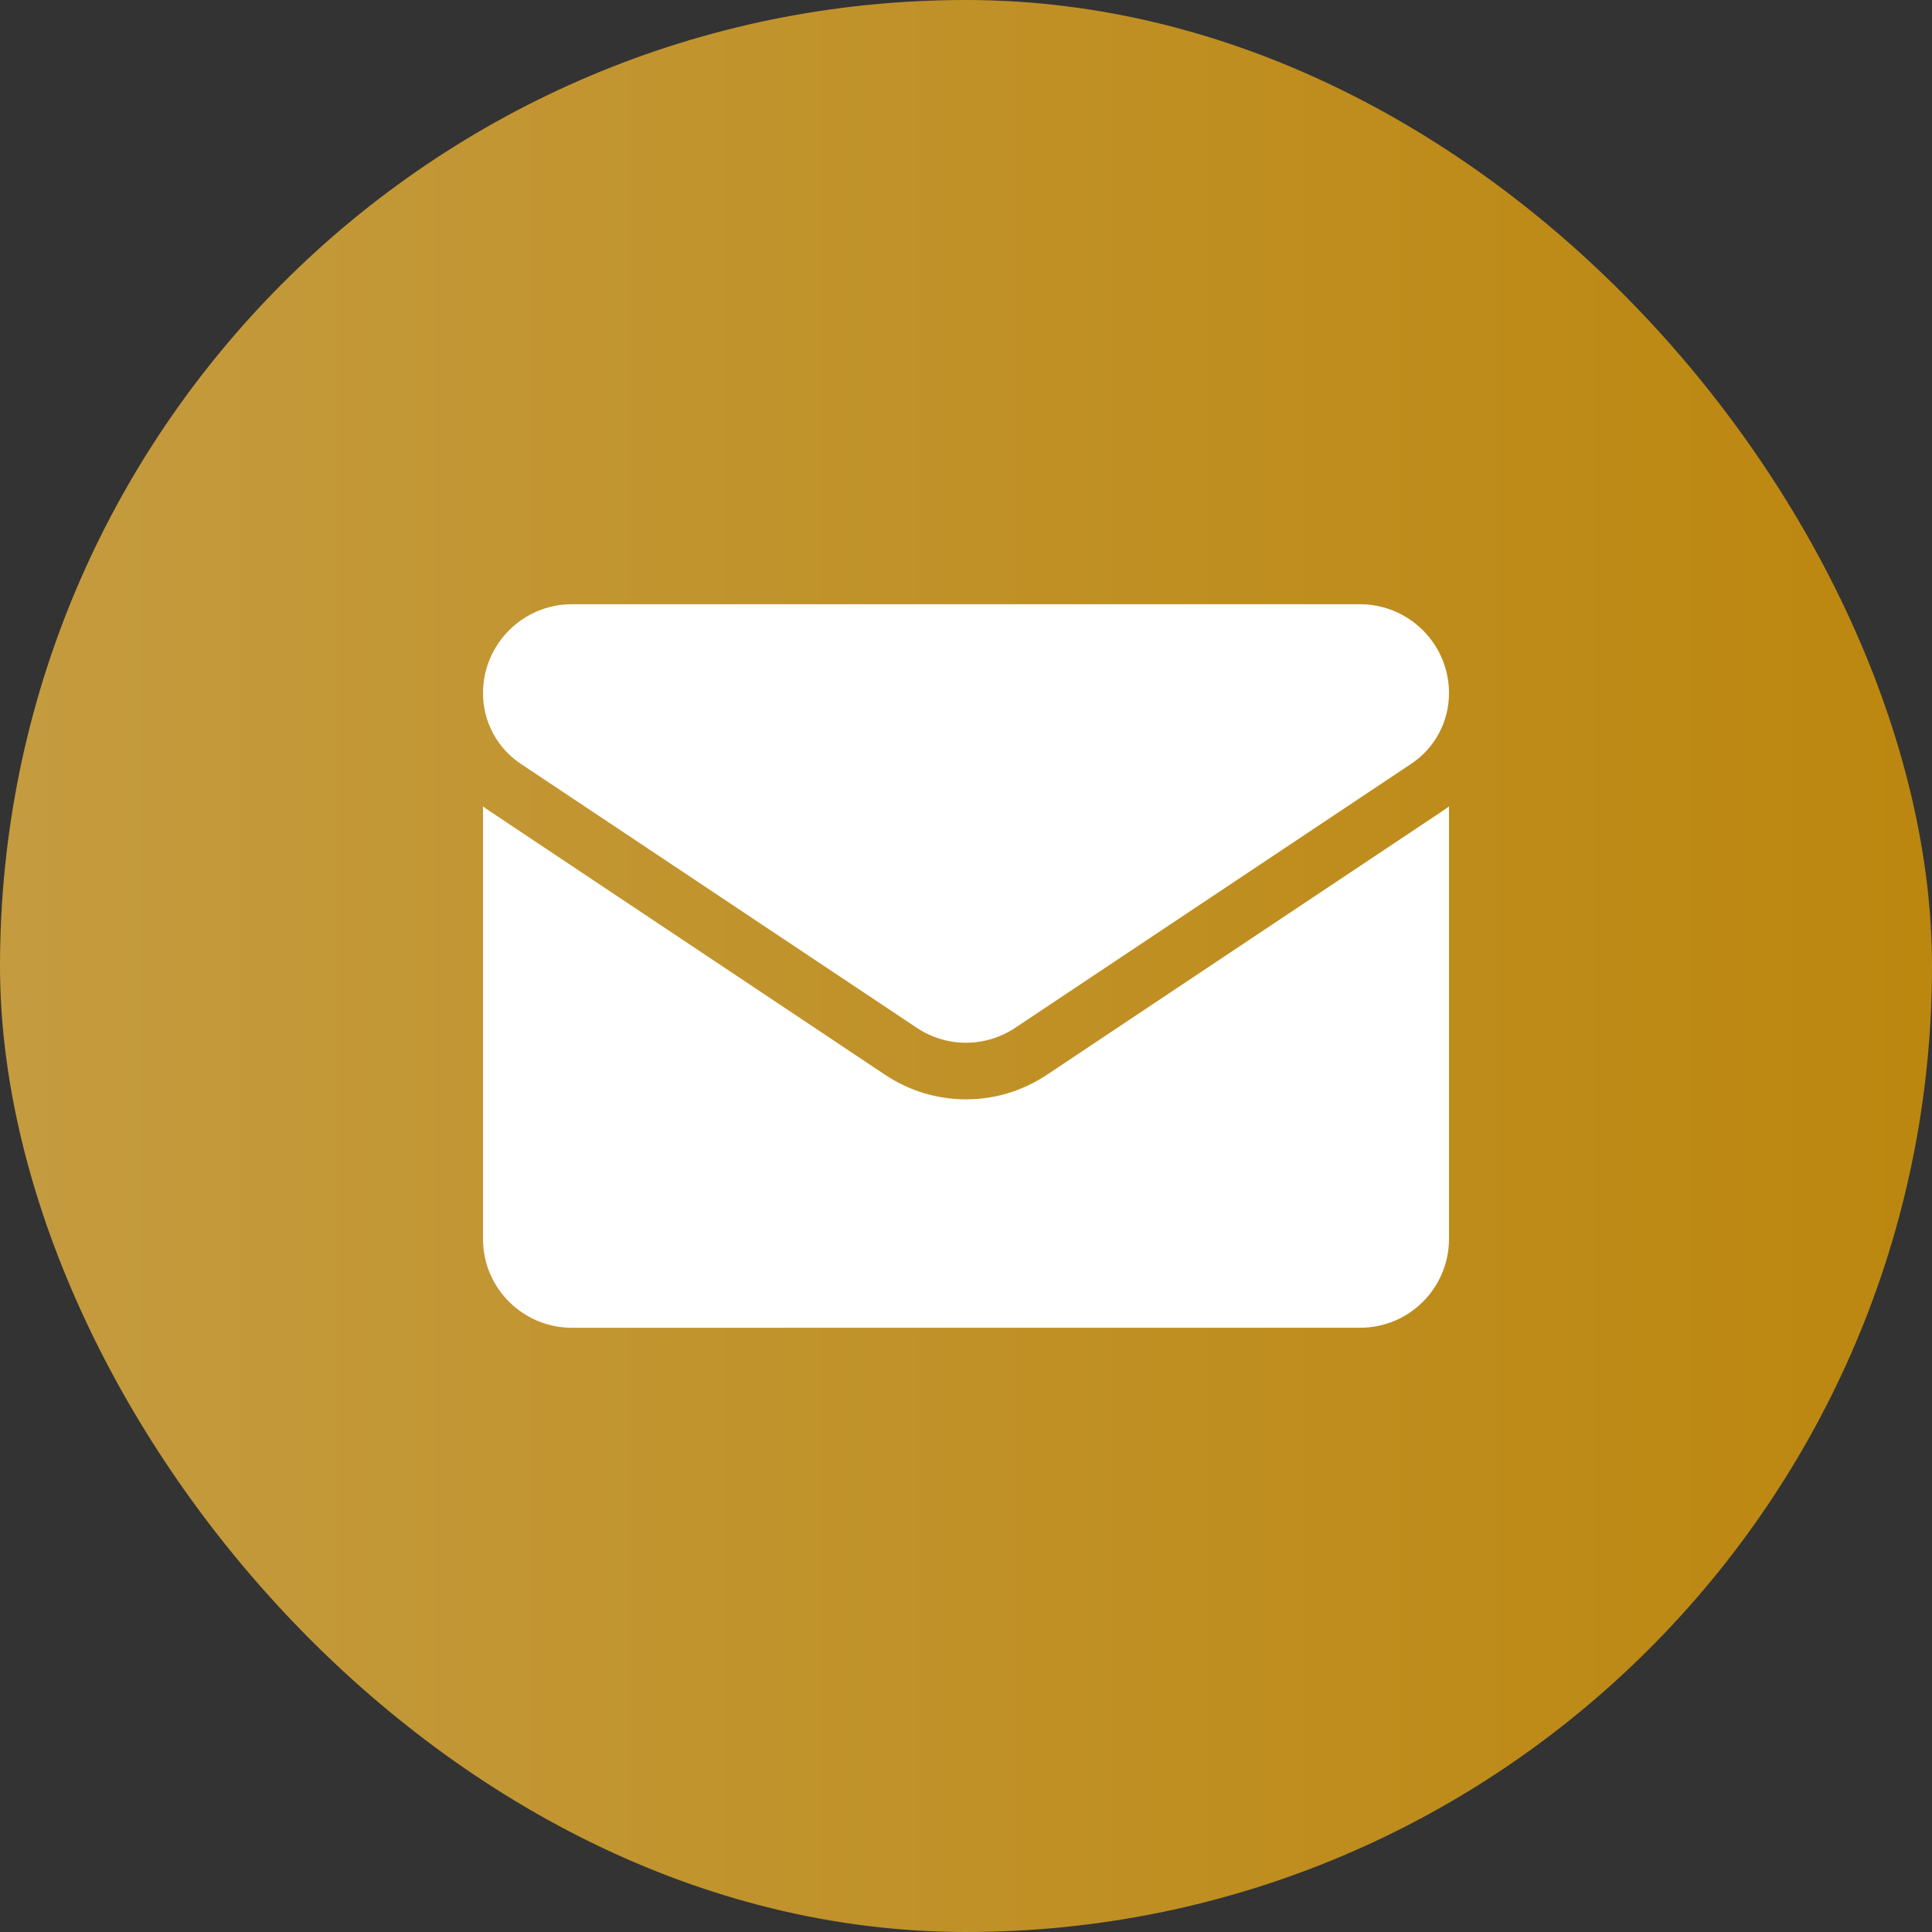 <svg xmlns="http://www.w3.org/2000/svg" width="48" height="48" viewBox="0 0 48 48" fill="none"><rect x="0" y="0" width="48" height="48" fill="#333333" stroke="none"/><rect width="48" height="48" rx="24" fill="url(#paint0_linear_174_4)"></rect><g clip-path="url(#clip0_174_4)"><path d="M26.006 26.705C25.409 27.103 24.715 27.313 24 27.313C23.285 27.313 22.591 27.103 21.994 26.705L12.16 20.148C12.105 20.112 12.052 20.074 12 20.035V30.779C12 32.01 13 32.988 14.209 32.988H33.791C35.022 32.988 36 31.988 36 30.779V20.035C35.948 20.074 35.894 20.112 35.84 20.148L26.006 26.705Z" fill="white"></path><path d="M12.94 18.978L22.774 25.534C23.147 25.782 23.573 25.907 24 25.907C24.427 25.907 24.853 25.782 25.226 25.534L35.06 18.978C35.649 18.586 36 17.929 36 17.221C36 16.003 35.009 15.012 33.791 15.012H14.209C12.991 15.012 12 16.003 12 17.222C12 17.57 12.085 17.912 12.249 18.218C12.413 18.524 12.65 18.785 12.94 18.978Z" fill="white"></path></g><defs><linearGradient id="paint0_linear_174_4" x1="0" y1="24" x2="48" y2="24" gradientUnits="userSpaceOnUse"><stop stop-color="#C49B3F"></stop><stop offset="1" stop-color="#BC870F"></stop></linearGradient><clipPath id="clip0_174_4"><rect width="24" height="24" fill="white" transform="translate(12 12)"></rect></clipPath></defs></svg>